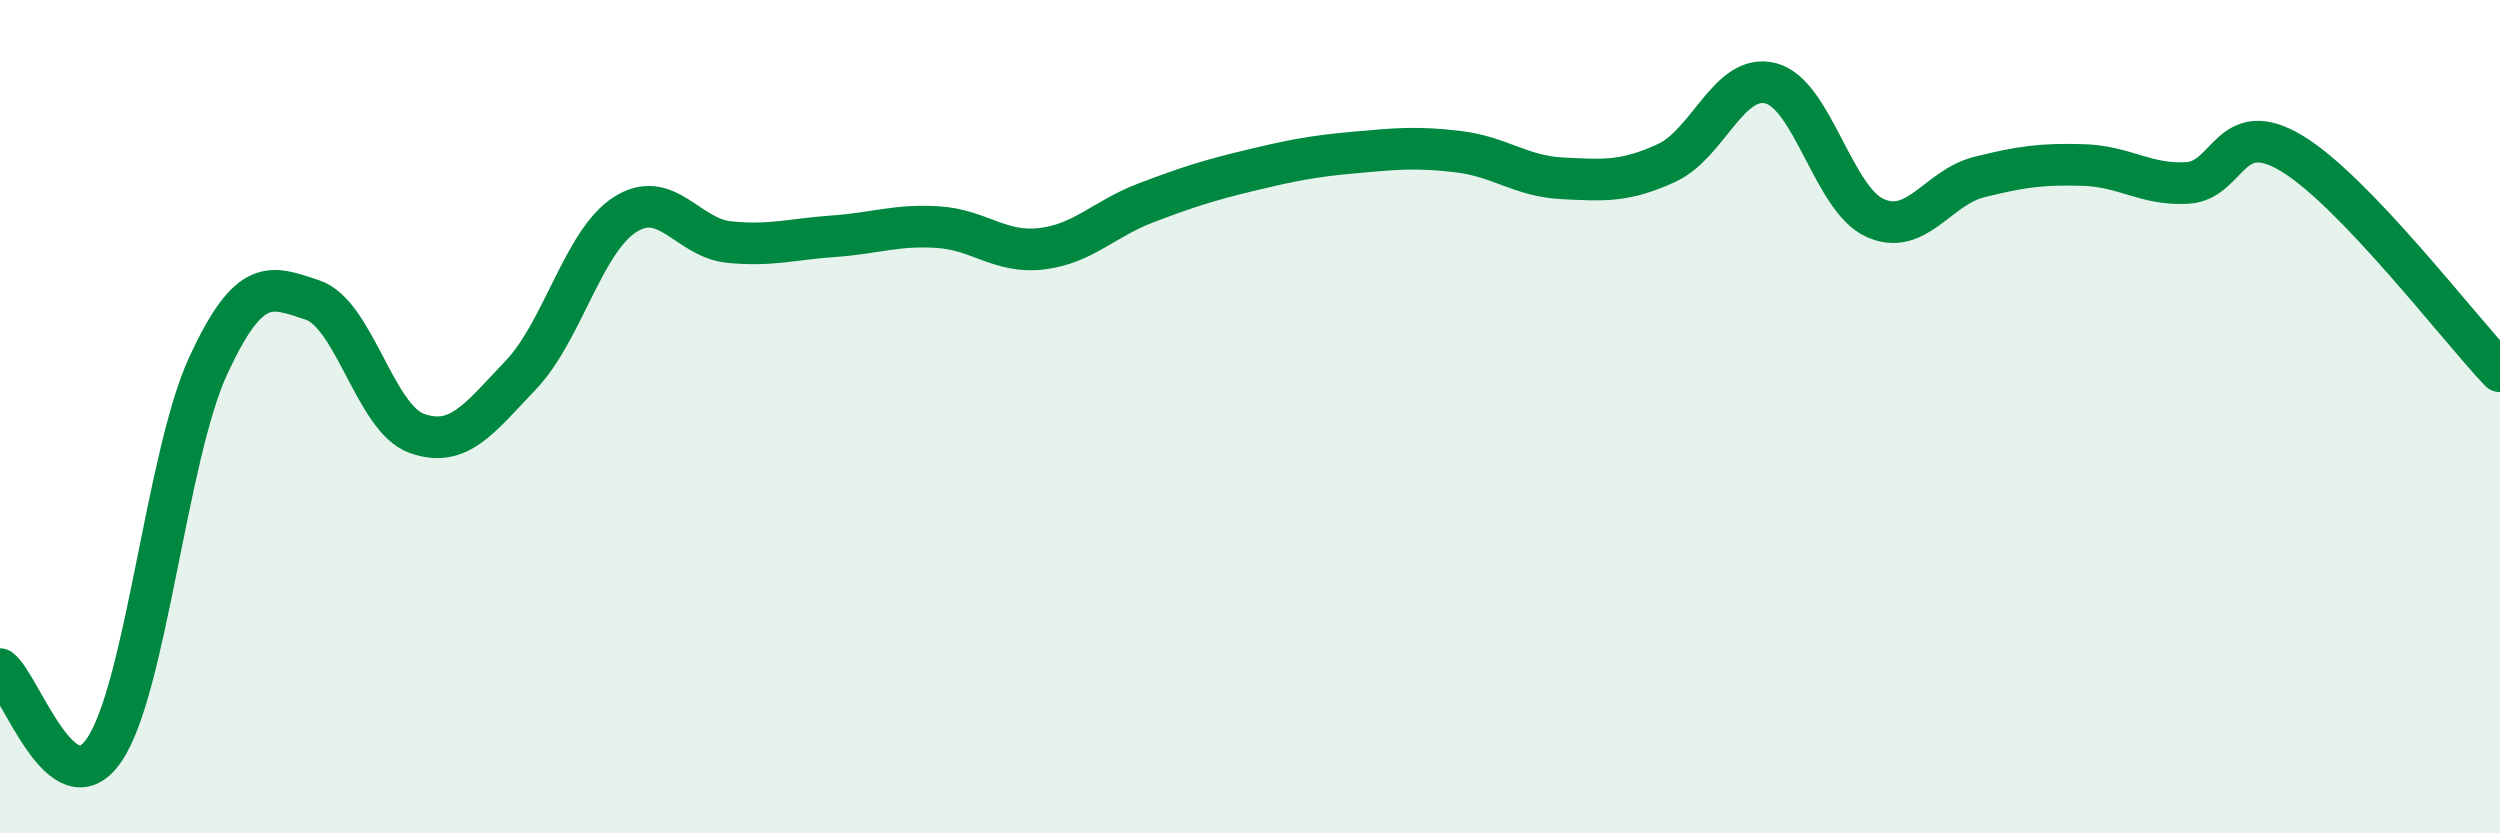 
    <svg width="60" height="20" viewBox="0 0 60 20" xmlns="http://www.w3.org/2000/svg">
      <path
        d="M 0,16.06 C 0.5,16.45 1.5,19.46 2.5,18 C 3.5,16.54 4,10.93 5,8.77 C 6,6.61 6.5,6.87 7.5,7.2 C 8.5,7.53 9,10.04 10,10.4 C 11,10.76 11.5,10.05 12.5,9 C 13.5,7.95 14,5.79 15,5.15 C 16,4.51 16.5,5.71 17.5,5.81 C 18.5,5.91 19,5.74 20,5.67 C 21,5.6 21.5,5.39 22.5,5.45 C 23.5,5.51 24,6.09 25,5.97 C 26,5.85 26.5,5.25 27.5,4.87 C 28.5,4.49 29,4.33 30,4.09 C 31,3.85 31.5,3.75 32.5,3.66 C 33.5,3.57 34,3.52 35,3.64 C 36,3.76 36.5,4.23 37.5,4.28 C 38.5,4.33 39,4.37 40,3.91 C 41,3.45 41.5,1.74 42.5,2 C 43.5,2.26 44,4.78 45,5.23 C 46,5.68 46.5,4.5 47.5,4.25 C 48.5,4 49,3.93 50,3.96 C 51,3.99 51.5,4.45 52.5,4.39 C 53.5,4.33 53.5,2.78 55,3.68 C 56.5,4.58 59,7.86 60,8.91L60 20L0 20Z"
        fill="#008740"
        opacity="0.1"
        stroke-linecap="round"
        stroke-linejoin="round"
      />
      <path
        d="M 0,16.06 C 0.5,16.45 1.5,19.46 2.5,18 C 3.5,16.54 4,10.93 5,8.77 C 6,6.61 6.5,6.87 7.5,7.2 C 8.5,7.53 9,10.04 10,10.4 C 11,10.76 11.5,10.05 12.5,9 C 13.5,7.95 14,5.79 15,5.15 C 16,4.51 16.5,5.71 17.5,5.81 C 18.5,5.91 19,5.74 20,5.67 C 21,5.6 21.5,5.39 22.5,5.45 C 23.5,5.51 24,6.09 25,5.97 C 26,5.85 26.5,5.25 27.5,4.87 C 28.5,4.49 29,4.33 30,4.09 C 31,3.85 31.5,3.75 32.5,3.66 C 33.5,3.57 34,3.52 35,3.64 C 36,3.76 36.5,4.23 37.5,4.28 C 38.5,4.33 39,4.37 40,3.91 C 41,3.45 41.5,1.74 42.5,2 C 43.5,2.26 44,4.78 45,5.23 C 46,5.68 46.5,4.5 47.5,4.25 C 48.5,4 49,3.93 50,3.96 C 51,3.99 51.5,4.45 52.5,4.39 C 53.5,4.33 53.5,2.78 55,3.68 C 56.5,4.58 59,7.86 60,8.91"
        stroke="#008740"
        stroke-width="1"
        fill="none"
        stroke-linecap="round"
        stroke-linejoin="round"
      />
    </svg>
  